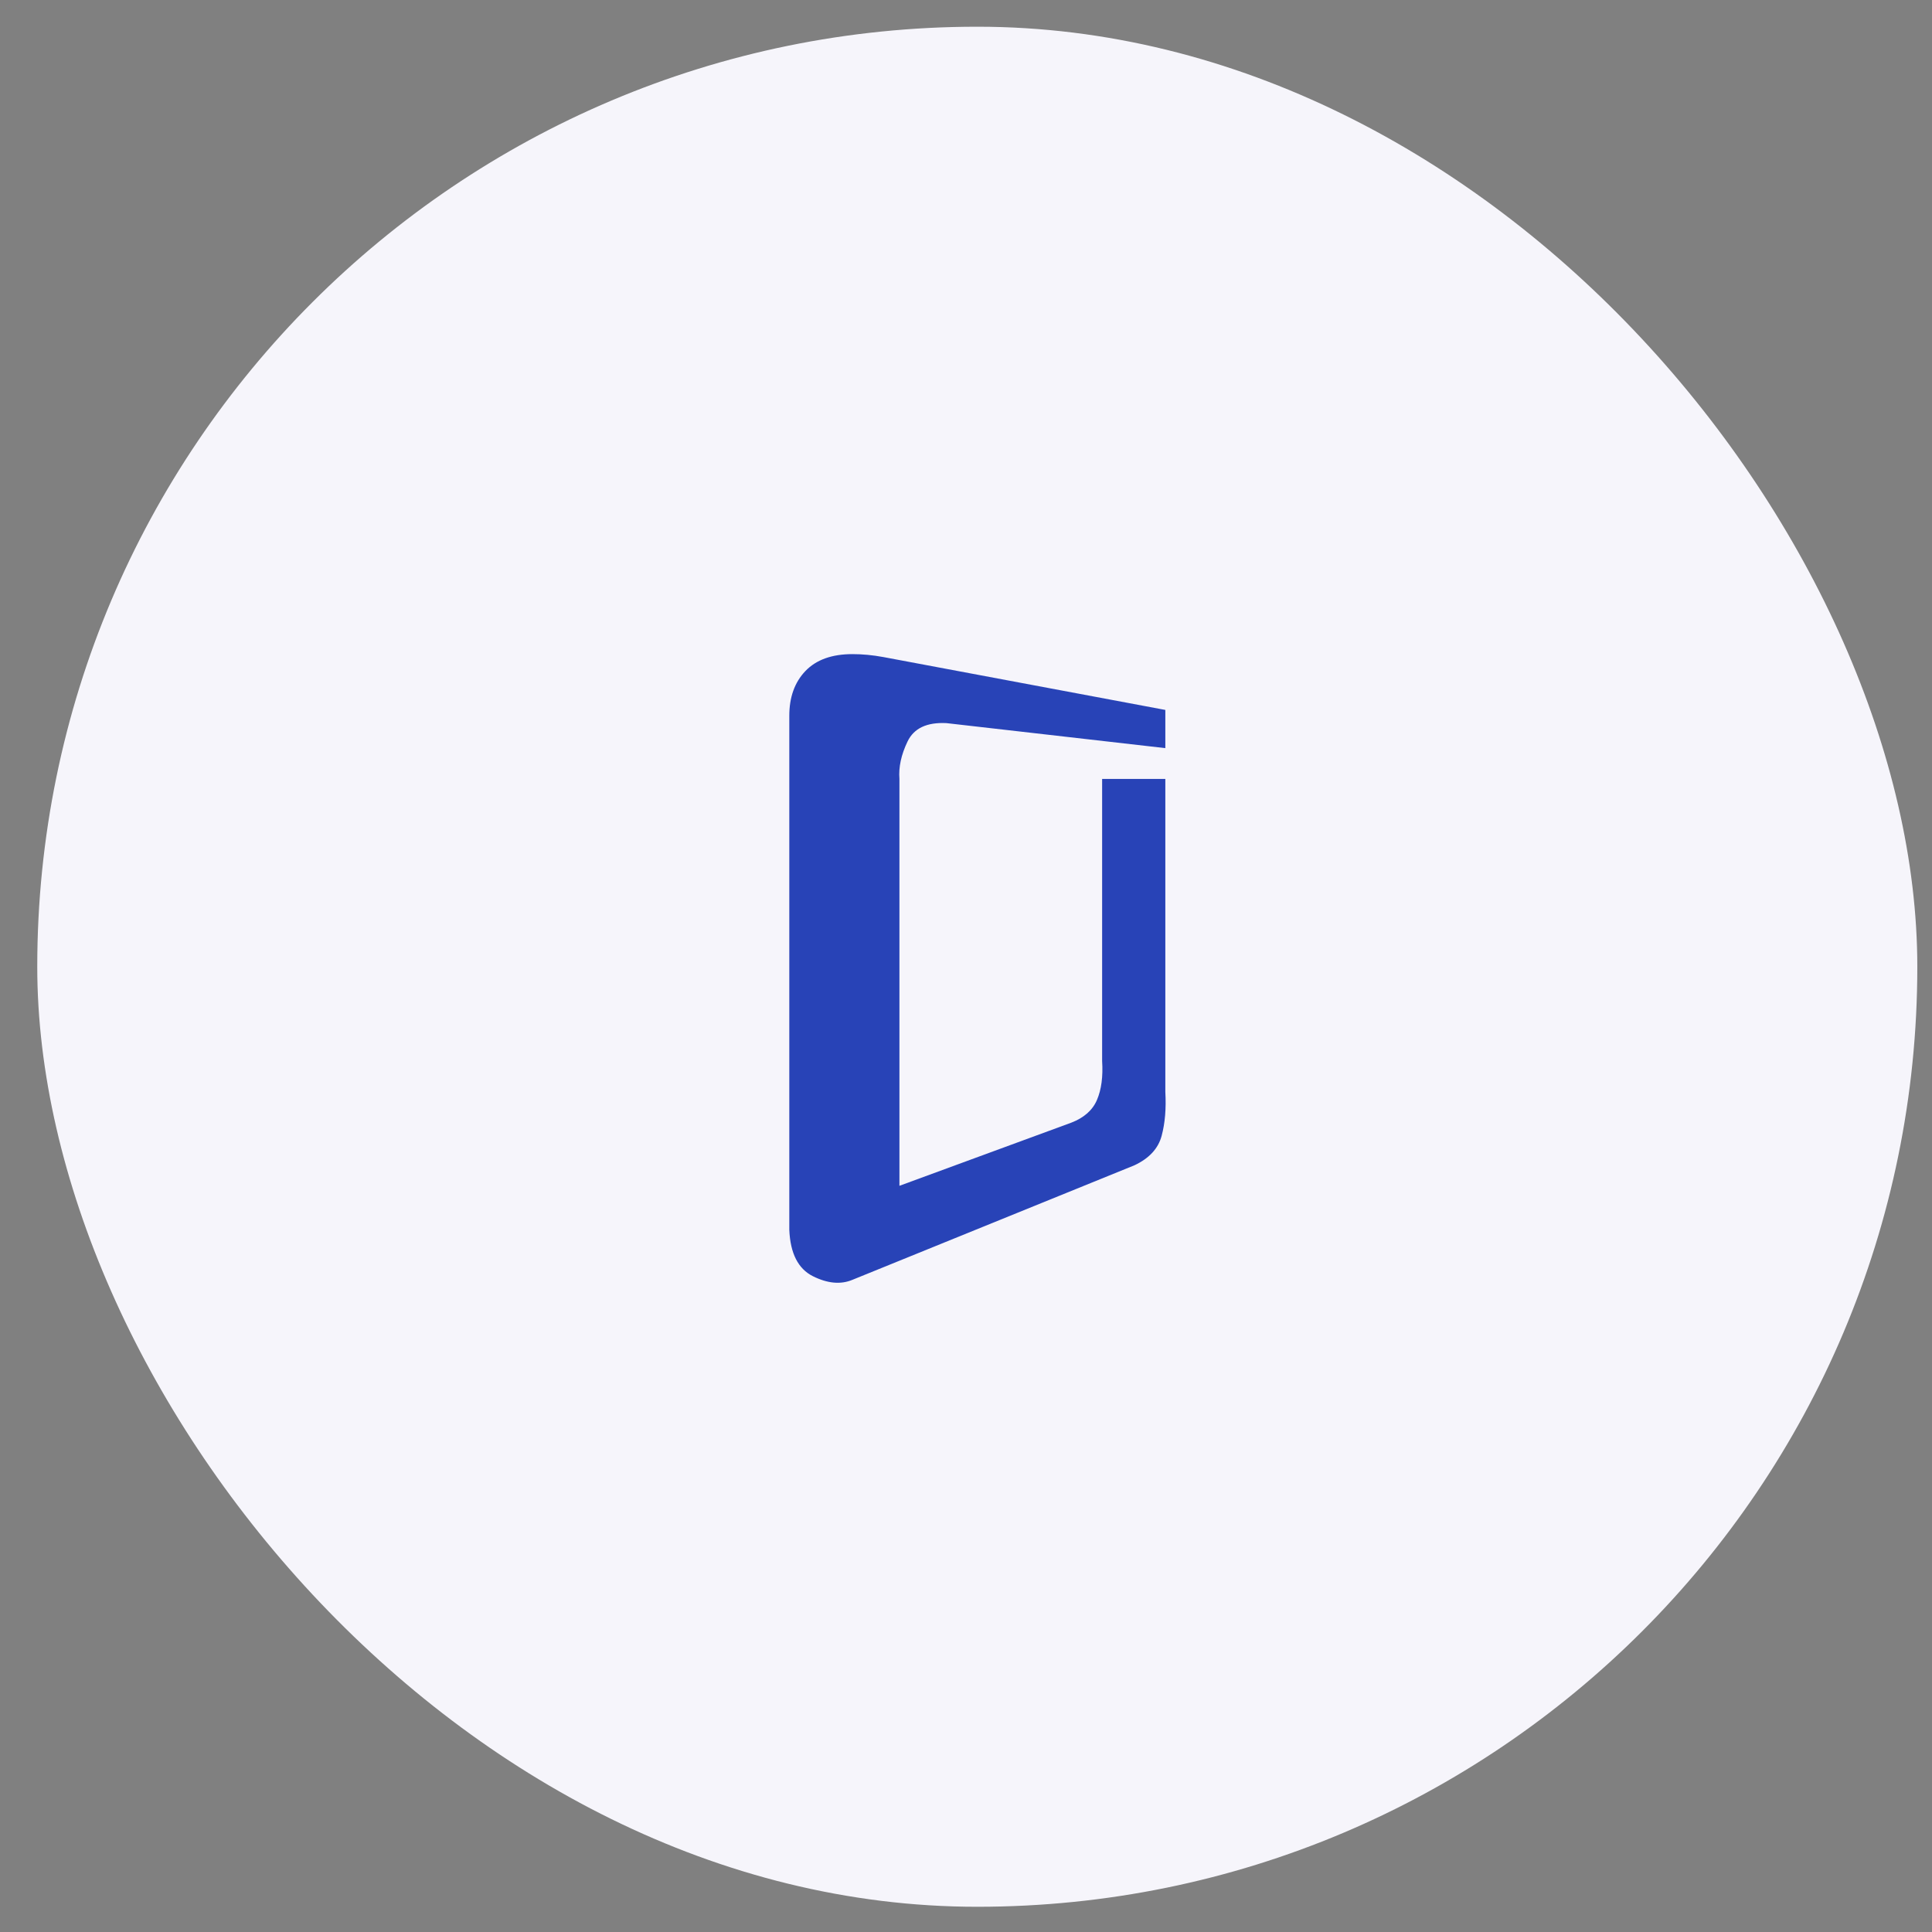 <svg width="35" height="35" viewBox="0 0 35 35" fill="none" xmlns="http://www.w3.org/2000/svg">
<rect x="0" y="0" width="35" height="35" fill="#808080" stroke="none"/>
<rect x="0.675" y="0.484" width="34.059" height="34.059" rx="17.03" fill="#F6F5FB"/>
<path d="M21.111 14.111H19.966V19.22C19.984 19.504 19.953 19.739 19.873 19.925C19.794 20.112 19.638 20.249 19.408 20.338L16.294 21.482V14.111C16.277 13.899 16.326 13.672 16.441 13.433C16.556 13.193 16.791 13.082 17.146 13.1L21.111 13.553V12.861L16.002 11.903C15.807 11.867 15.62 11.85 15.443 11.85C15.07 11.85 14.787 11.952 14.591 12.156C14.396 12.36 14.299 12.63 14.299 12.967V22.28C14.317 22.706 14.459 22.985 14.725 23.119C14.991 23.252 15.23 23.274 15.443 23.185L20.552 21.11C20.818 20.985 20.982 20.808 21.044 20.577C21.106 20.347 21.128 20.081 21.111 19.779V14.111Z" fill="#2843B7"/>
</svg>
